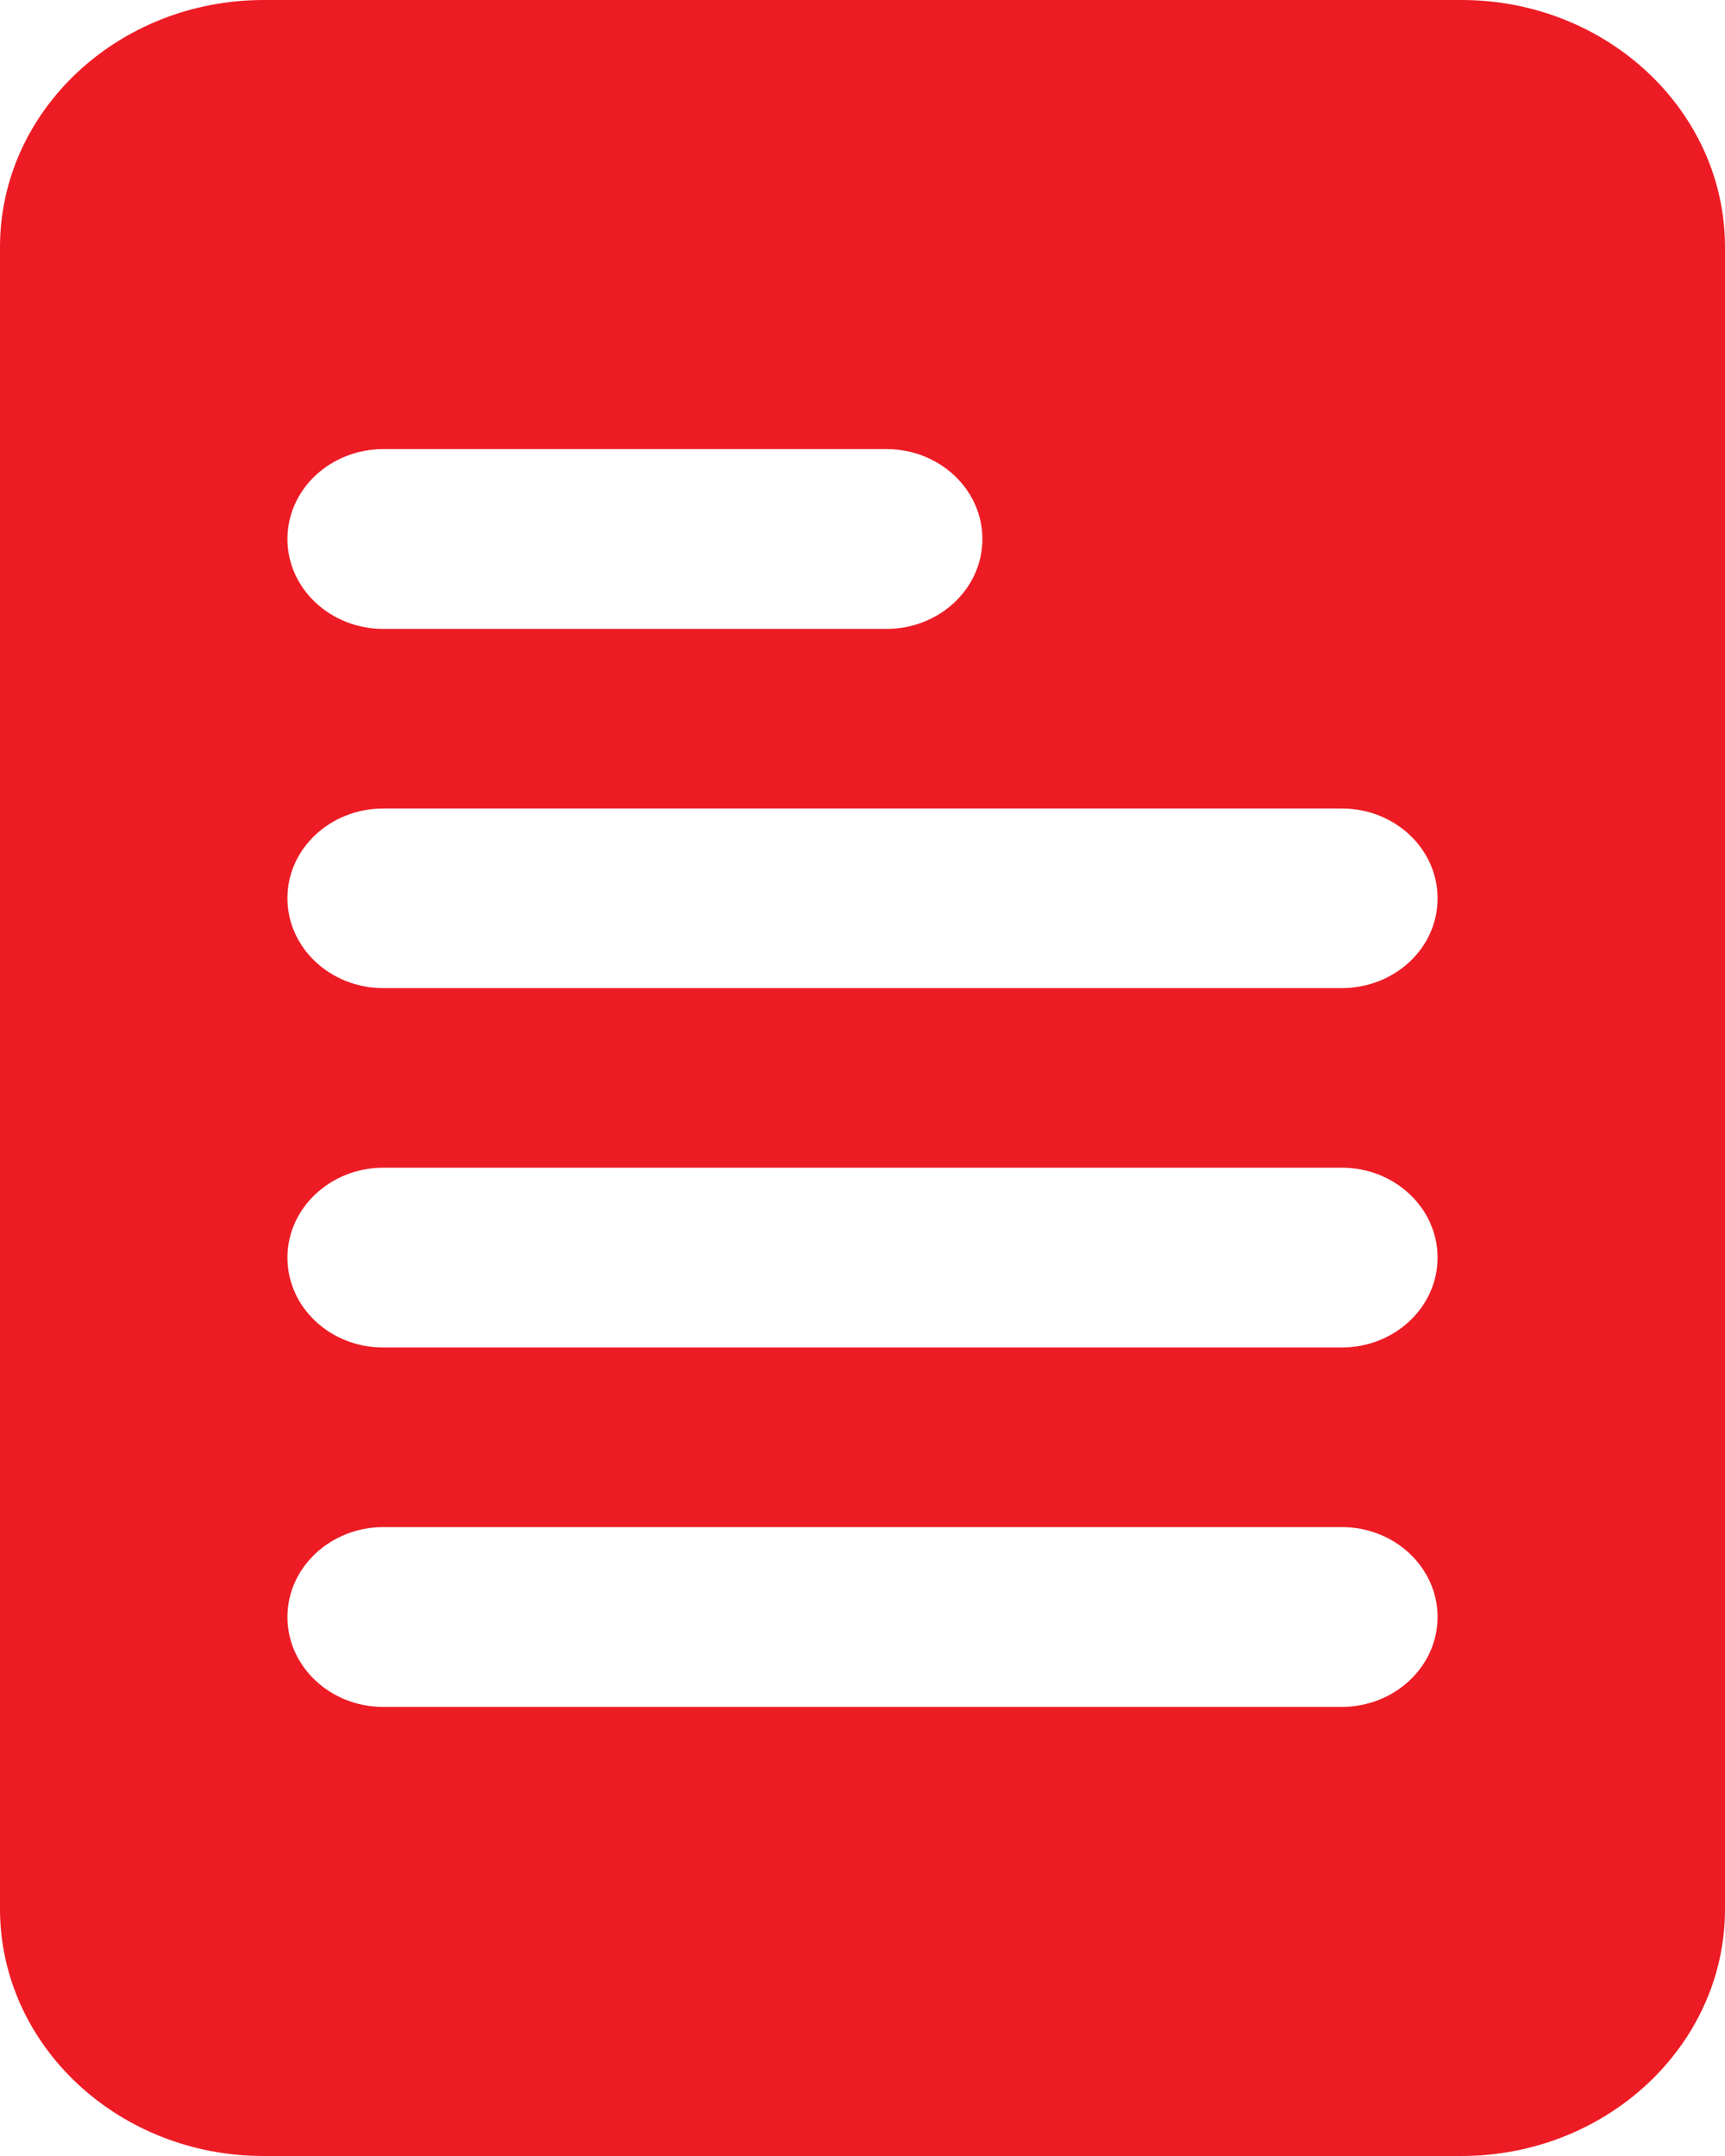 <svg width="8" height="10" viewBox="0 0 8 10" fill="none" xmlns="http://www.w3.org/2000/svg">
<path d="M6.778 0H1.223C0.548 0 0 0.514 0 1.146V8.854C0 9.486 0.548 10 1.222 10H6.777C7.452 10 8 9.486 8 8.855V1.146C8 0.514 7.452 0 6.778 0ZM1.778 2.083H4.111C4.357 2.083 4.556 2.27 4.556 2.5C4.556 2.73 4.357 2.917 4.111 2.917H1.778C1.532 2.917 1.333 2.73 1.333 2.5C1.333 2.27 1.532 2.083 1.778 2.083ZM6.222 7.917H1.777C1.532 7.917 1.333 7.73 1.333 7.5C1.333 7.27 1.533 7.083 1.778 7.083H6.223C6.468 7.083 6.667 7.27 6.667 7.5C6.667 7.73 6.468 7.917 6.222 7.917ZM6.222 6.25H1.777C1.532 6.25 1.333 6.064 1.333 5.833C1.333 5.603 1.533 5.416 1.778 5.416H6.223C6.468 5.416 6.667 5.603 6.667 5.833C6.667 6.063 6.468 6.25 6.222 6.25ZM6.222 4.583H1.777C1.532 4.583 1.333 4.396 1.333 4.166C1.333 3.936 1.532 3.75 1.778 3.75H6.223C6.468 3.75 6.667 3.936 6.667 4.167C6.667 4.398 6.468 4.583 6.222 4.583Z" fill="#ED1C24"/>
</svg>
